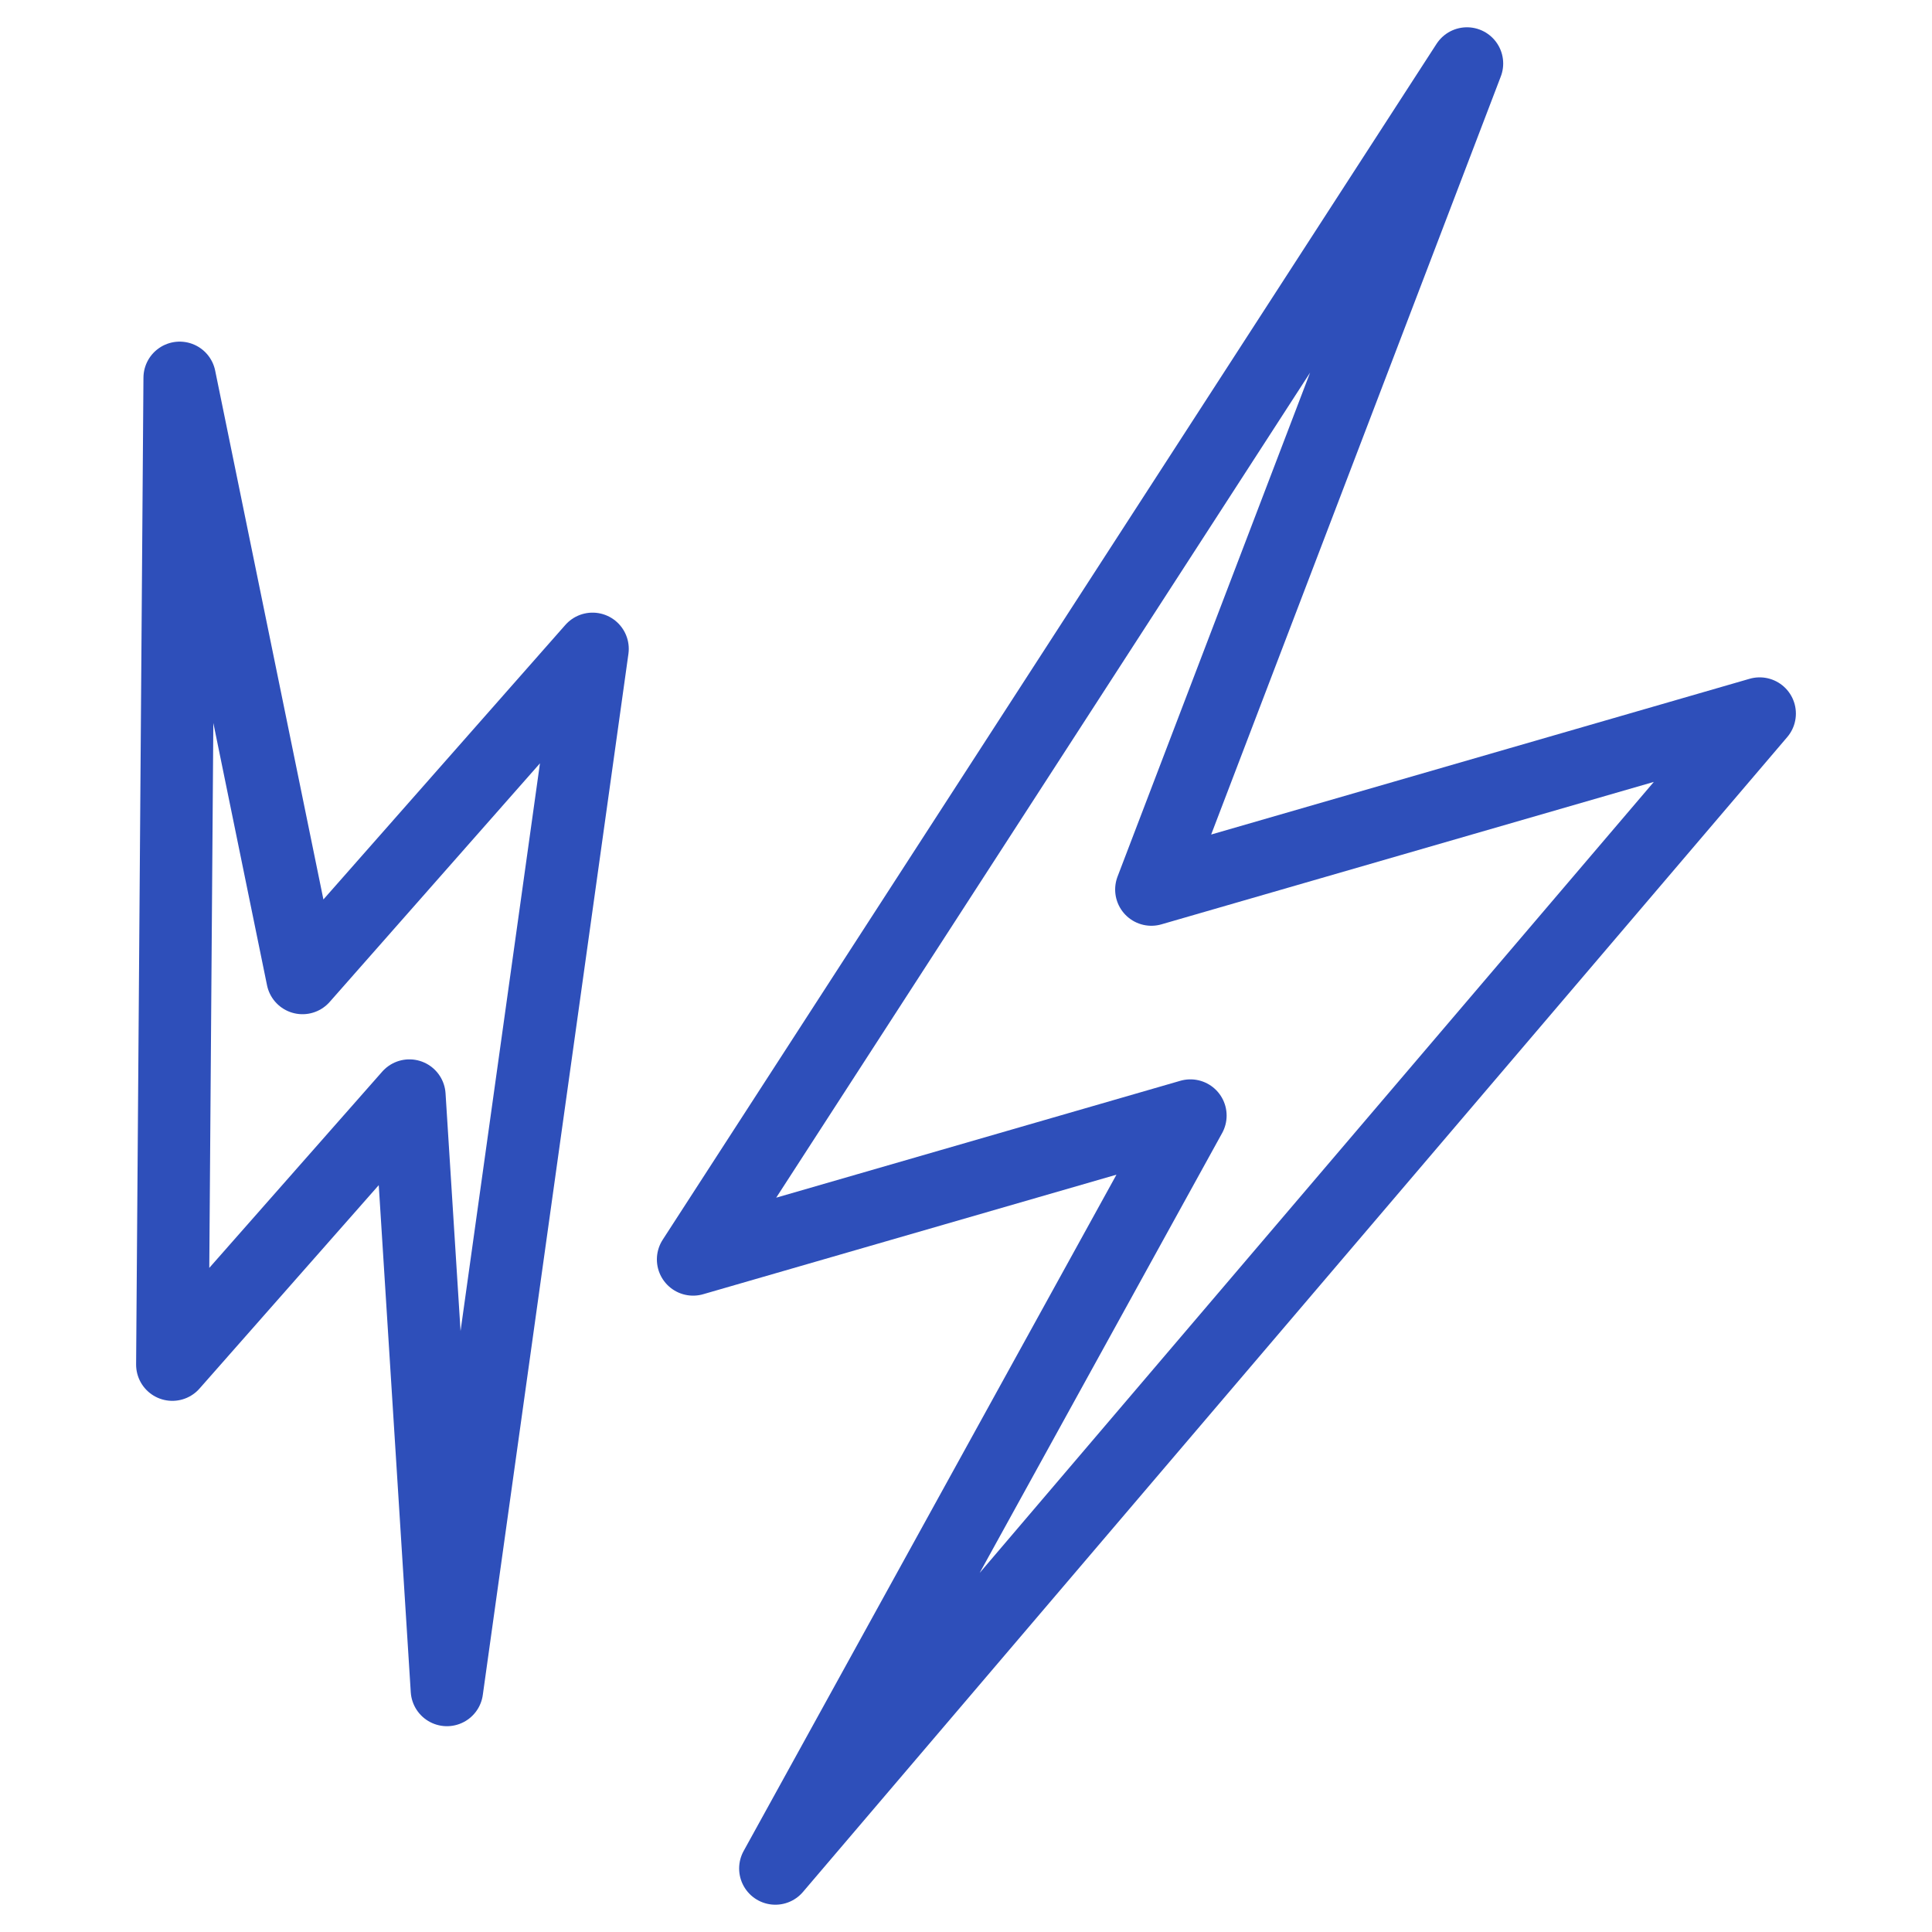 <?xml version="1.0" encoding="UTF-8"?>
<svg id="Ebene_1" xmlns="http://www.w3.org/2000/svg" version="1.1" viewBox="0 0 400 400">
  <!-- Generator: Adobe Illustrator 29.7.0, SVG Export Plug-In . SVG Version: 2.1.1 Build 138)  -->
  <defs>
    <style>
      .st0 {
        fill: none;
        stroke: #2e4fba;
        stroke-linecap: round;
        stroke-linejoin: round;
        stroke-width: 15px;
      }
    </style>
  </defs>
  <polygon class="st0" points="303.72 13.15 143.5 260.75 246.46 230.97 160.53 386.85 364.32 147.74 238.38 184.17 303.72 13.15"/>
  <polygon class="st0" points="37.2 78.23 35.68 282.53 84.76 226.83 92.53 349.89 122.68 134.34 62.63 202.48 37.2 78.23"/>
</svg>